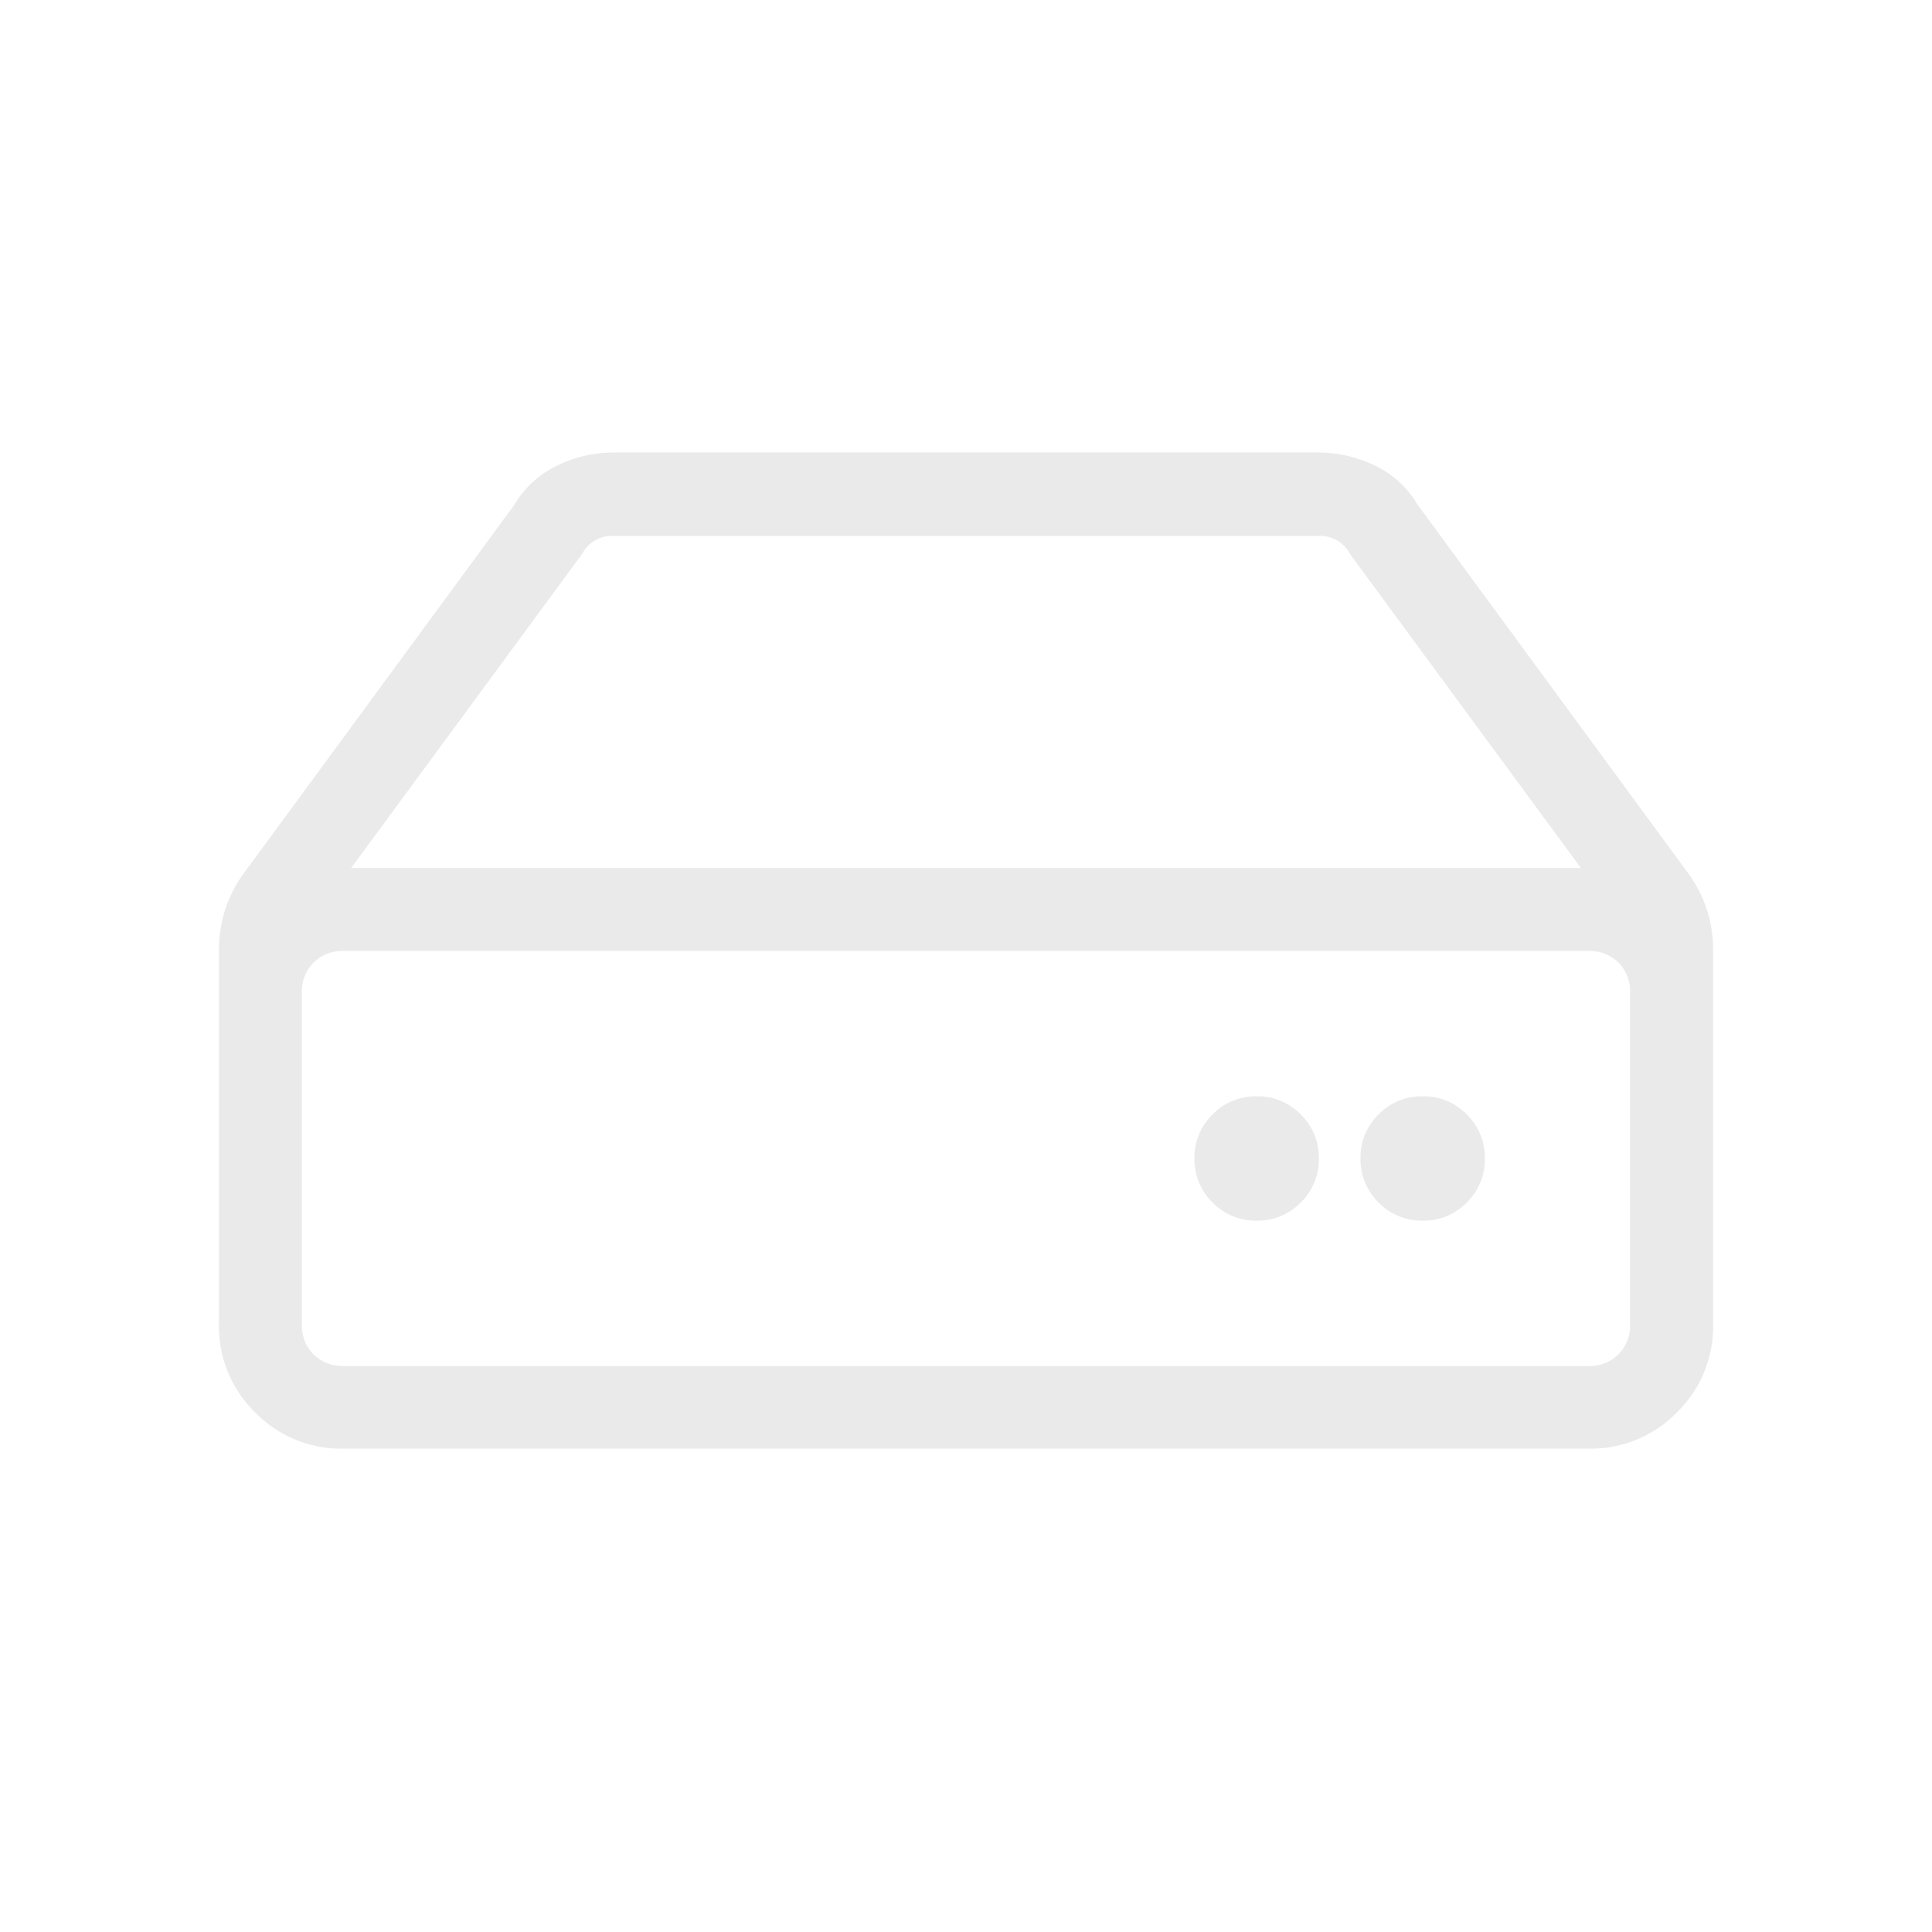 <svg xmlns="http://www.w3.org/2000/svg" xmlns:xlink="http://www.w3.org/1999/xlink" width="32" height="32" viewBox="0 0 32 32">
  <defs>
    <style>
      .cls-1 {
        fill: #fff;
        stroke: #707070;
      }

      .cls-2 {
        clip-path: url(#clip-path);
      }

      .cls-3 {
        fill: #eaeaea;
      }
    </style>
    <clipPath id="clip-path">
      <rect id="Rectangle_675" data-name="Rectangle 675" class="cls-1" width="32" height="32" transform="translate(970 114)"/>
    </clipPath>
  </defs>
  <g id="Mask_Group_220" data-name="Mask Group 220" class="cls-2" transform="translate(-970 -114)">
    <path id="Path_480" data-name="Path 480" class="cls-3" d="M11.988-9.5a2.139,2.139,0,0,1,.387,1.246v6.187a1.989,1.989,0,0,1-.6,1.461,1.989,1.989,0,0,1-1.461.6H-10.313a1.989,1.989,0,0,1-1.461-.6,1.989,1.989,0,0,1-.6-1.461V-8.25A2.139,2.139,0,0,1-11.988-9.5l4.512-6.145a1.624,1.624,0,0,1,.709-.645,2.127,2.127,0,0,1,.924-.215H5.844a2.127,2.127,0,0,1,.924.215,1.624,1.624,0,0,1,.709.645ZM-6.359-14.824l-3.824,5.2H10.184l-3.824-5.2a.558.558,0,0,0-.516-.3H-5.844A.558.558,0,0,0-6.359-14.824ZM11-7.562a.669.669,0,0,0-.193-.494.669.669,0,0,0-.494-.193H-10.313a.669.669,0,0,0-.494.193A.669.669,0,0,0-11-7.562v5.5a.669.669,0,0,0,.193.494.669.669,0,0,0,.494.193H10.312a.669.669,0,0,0,.494-.193A.669.669,0,0,0,11-2.062ZM8.594-4.812a.994.994,0,0,1-.3.73.994.994,0,0,1-.73.3.994.994,0,0,1-.73-.3,1,1,0,0,1-.3-.73.994.994,0,0,1,.3-.73.994.994,0,0,1,.73-.3.994.994,0,0,1,.73.3A.994.994,0,0,1,8.594-4.812Zm-2.75,0a.994.994,0,0,1-.3.73.994.994,0,0,1-.73.3,1,1,0,0,1-.73-.3,1,1,0,0,1-.3-.73.994.994,0,0,1,.3-.73,1,1,0,0,1,.73-.3.994.994,0,0,1,.73.3A.994.994,0,0,1,5.844-4.812Z" transform="translate(986 138)"/>
  </g>
</svg>
